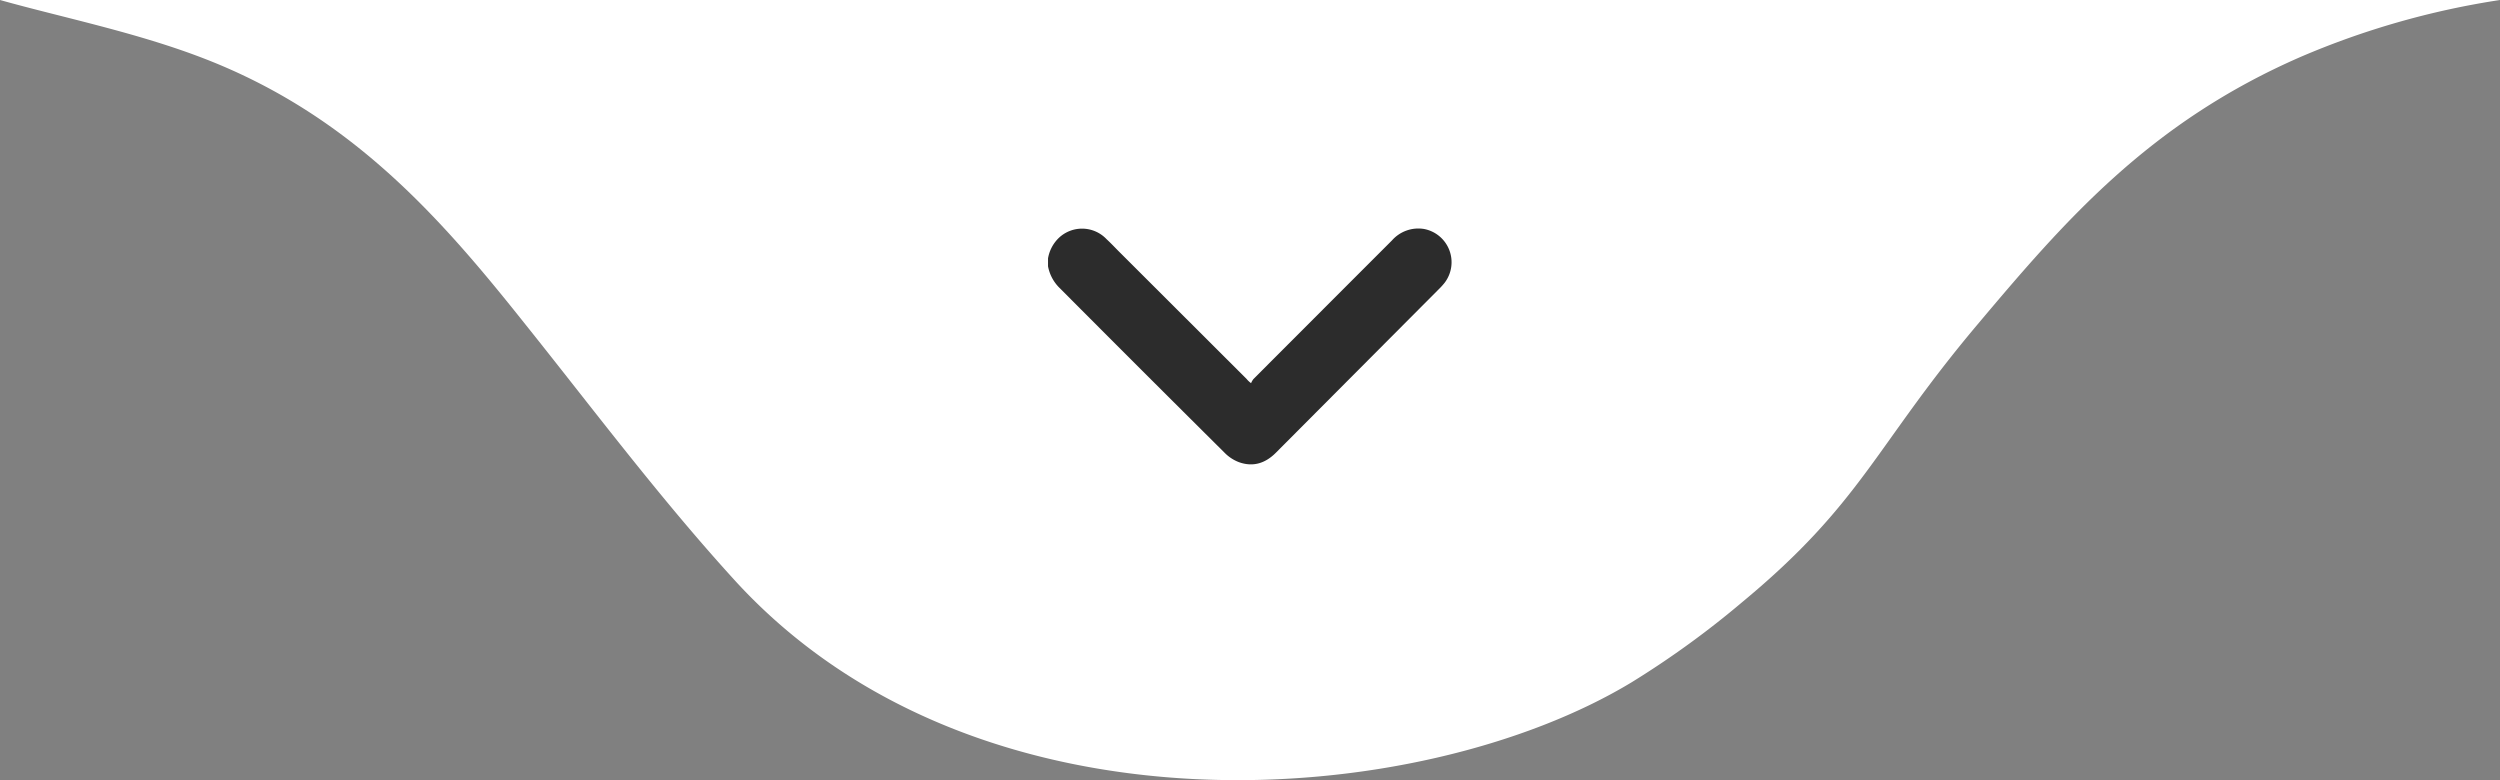 <svg xmlns="http://www.w3.org/2000/svg" viewBox="0 0 605.5 188.93"><rect x="0" y="0" width="605.5" height="188.93" fill="#808080" stroke="none"/><defs><style>.cls-1{fill:#fff;}.cls-2{fill:#2c2c2c;}</style></defs><g id="Camada_2" data-name="Camada 2"><g id="Camada_1-2" data-name="Camada 1"><path class="cls-1" d="M0,0H605.5a197.67,197.67,0,0,0-48.12,13.71c-36.81,16-57.28,39.74-78.59,65.07-24.74,29.4-27.79,43-56.76,67a220.91,220.91,0,0,1-26.8,19.44c-51.19,31-158.51,39.88-217.4-24.8-18.28-20.07-34.24-41.45-51-62.38C106.59,52.61,85,28,49.64,14.26,33.18,7.86,15,4.22,0,0Z"></path><path class="cls-2" d="M253.83,62.58a9,9,0,0,1,2.66-5,8.18,8.18,0,0,1,11.53.36c1,.92,1.9,1.88,2.84,2.83L301.94,91.8a5.38,5.38,0,0,0,1.07,1,4.37,4.37,0,0,1,.58-1q16.77-16.8,33.57-33.6a8.52,8.52,0,0,1,7.75-2.74,8.2,8.2,0,0,1,5,13,15.31,15.31,0,0,1-1.07,1.22L309,109.67c-2.54,2.54-5.53,3.52-9,2.24a9.68,9.68,0,0,1-3.31-2.16q-20.13-20-40.16-40.11a9.88,9.88,0,0,1-2.7-5.15Z"></path></g></g></svg>